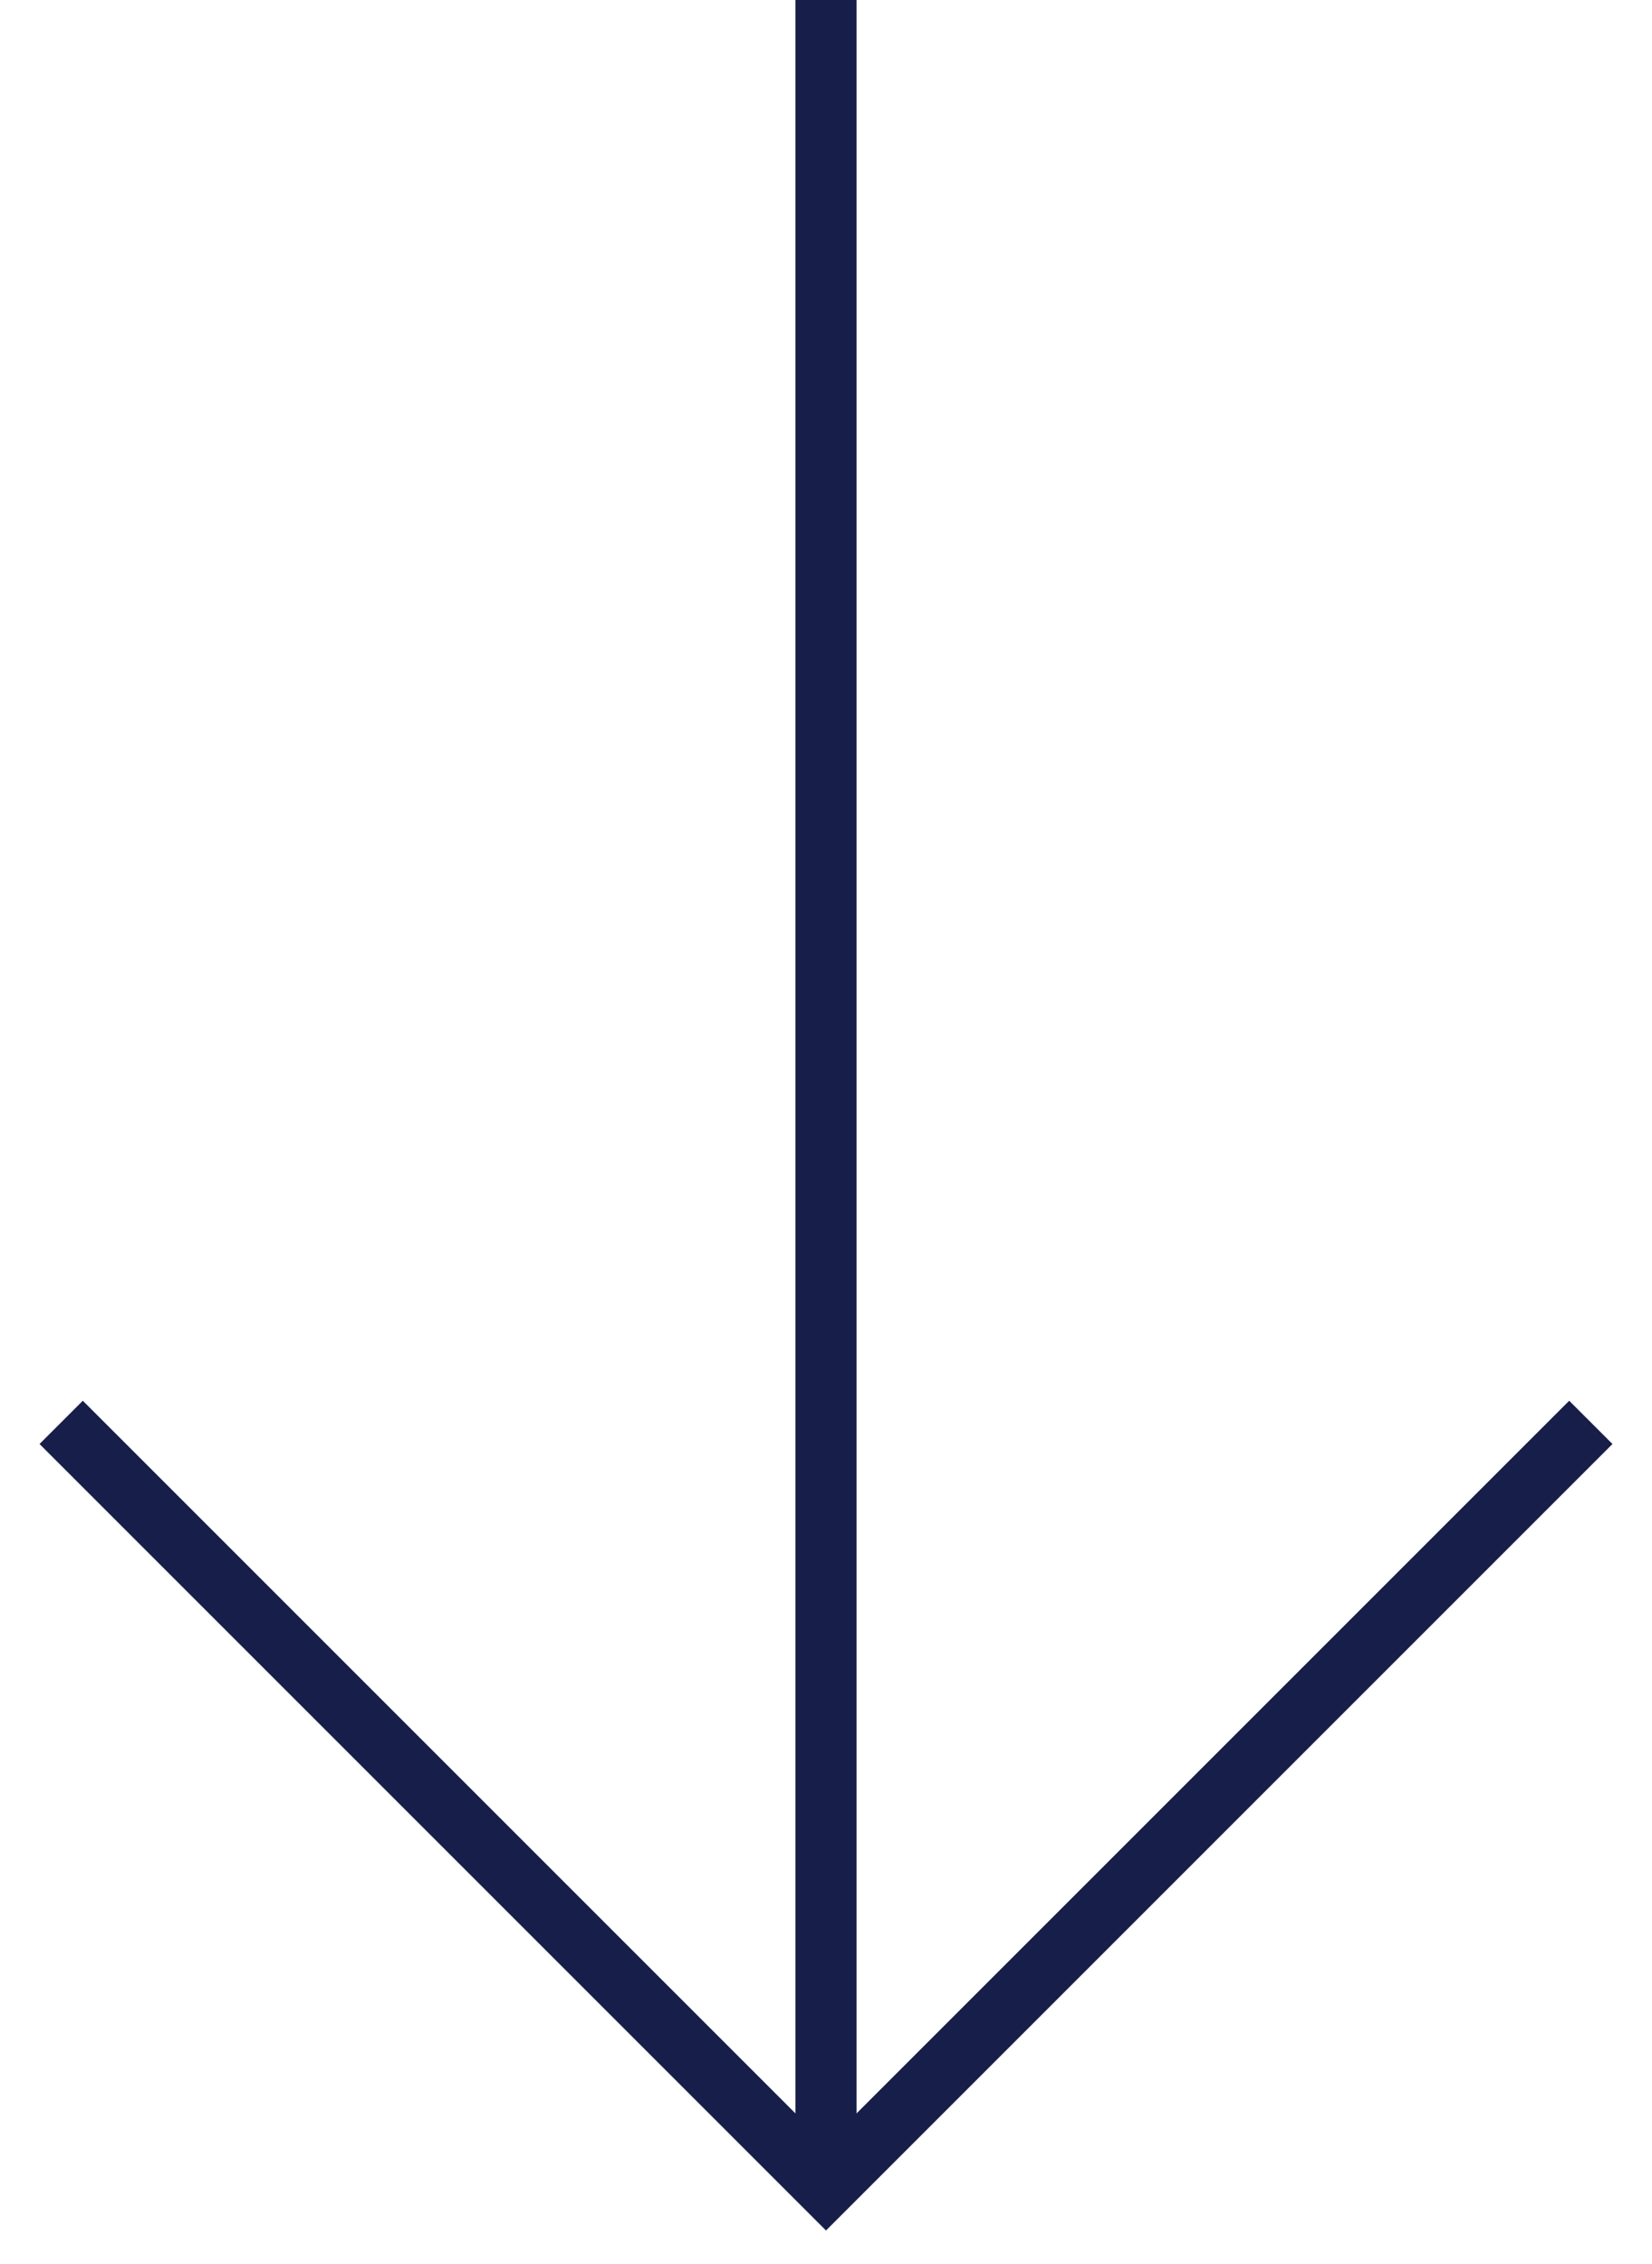 <svg width="27" height="37" viewBox="0 0 27 37" fill="none" xmlns="http://www.w3.org/2000/svg">
<path d="M13.5 0L13.5 35.526" stroke="#171E4A"/>
<path d="M26 23.246L13.5 35.746L1 23.246" stroke="#171E4A"/>
</svg>
